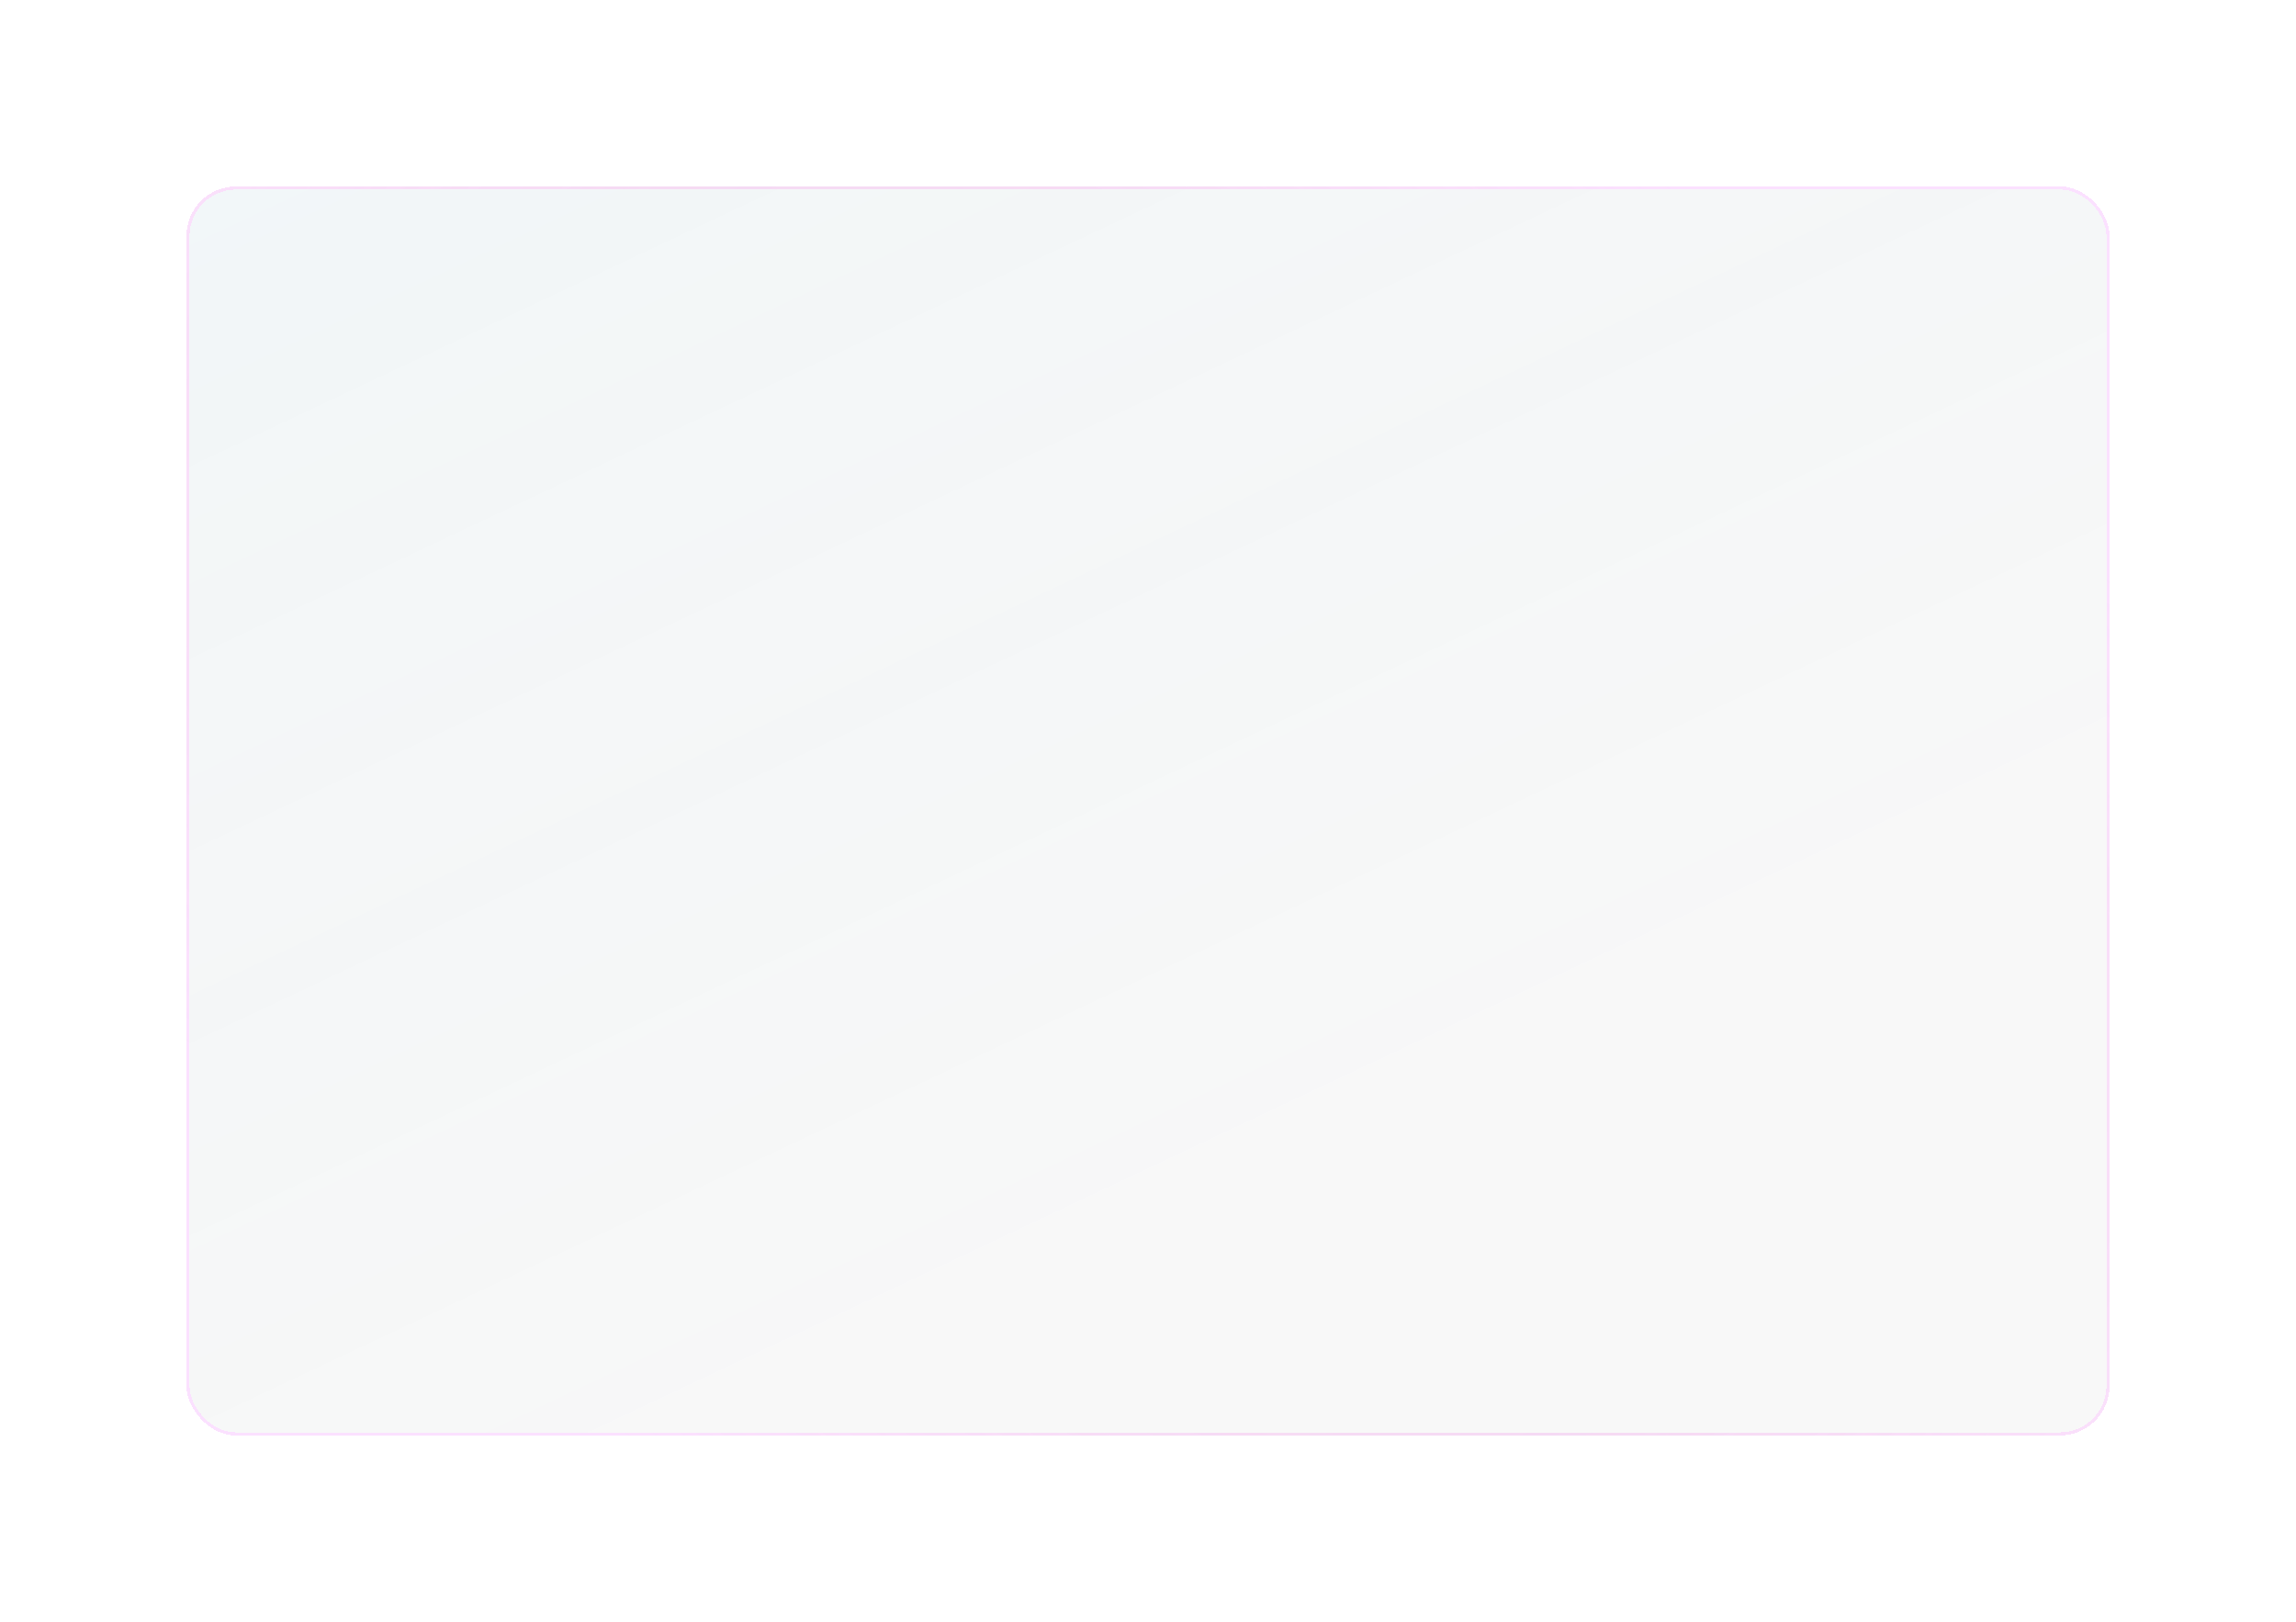 <?xml version="1.0" encoding="UTF-8"?> <svg xmlns="http://www.w3.org/2000/svg" width="739" height="522" viewBox="0 0 739 522" fill="none"> <g filter="url(#filter0_bd_84_14)"> <rect x="61" y="36" width="617" height="400" rx="15" fill="url(#paint0_linear_84_14)" fill-opacity="0.2" shape-rendering="crispEdges"></rect> <rect x="61" y="36" width="617" height="400" rx="15" fill="white" fill-opacity="0.1" shape-rendering="crispEdges"></rect> <rect x="60.5" y="35.5" width="618" height="401" rx="15.5" stroke="url(#paint1_radial_84_14)" stroke-opacity="0.5" shape-rendering="crispEdges"></rect> <rect x="60.5" y="35.5" width="618" height="401" rx="15.5" stroke="url(#paint2_radial_84_14)" stroke-opacity="0.25" shape-rendering="crispEdges"></rect> <rect x="60.5" y="35.5" width="618" height="401" rx="15.5" stroke="#F19CFF" stroke-opacity="0.3" shape-rendering="crispEdges"></rect> </g> <defs> <filter id="filter0_bd_84_14" x="0" y="-5" width="739" height="527" filterUnits="userSpaceOnUse" color-interpolation-filters="sRGB"> <feFlood flood-opacity="0" result="BackgroundImageFix"></feFlood> <feGaussianBlur in="BackgroundImageFix" stdDeviation="20"></feGaussianBlur> <feComposite in2="SourceAlpha" operator="in" result="effect1_backgroundBlur_84_14"></feComposite> <feColorMatrix in="SourceAlpha" type="matrix" values="0 0 0 0 0 0 0 0 0 0 0 0 0 0 0 0 0 0 127 0" result="hardAlpha"></feColorMatrix> <feOffset dy="25"></feOffset> <feGaussianBlur stdDeviation="30"></feGaussianBlur> <feComposite in2="hardAlpha" operator="out"></feComposite> <feColorMatrix type="matrix" values="0 0 0 0 0 0 0 0 0 0 0 0 0 0 0 0 0 0 0.15 0"></feColorMatrix> <feBlend mode="normal" in2="effect1_backgroundBlur_84_14" result="effect2_dropShadow_84_14"></feBlend> <feBlend mode="normal" in="SourceGraphic" in2="effect2_dropShadow_84_14" result="shape"></feBlend> </filter> <linearGradient id="paint0_linear_84_14" x1="42.755" y1="-73.401" x2="286.178" y2="442.896" gradientUnits="userSpaceOnUse"> <stop stop-color="#1B87B5" stop-opacity="0.35"></stop> <stop offset="1" stop-opacity="0.15"></stop> </linearGradient> <radialGradient id="paint1_radial_84_14" cx="0" cy="0" r="1" gradientUnits="userSpaceOnUse" gradientTransform="translate(369.5 236) rotate(-144.797) scale(481.749 353.337)"> <stop stop-color="white"></stop> <stop offset="1" stop-color="white" stop-opacity="0"></stop> </radialGradient> <radialGradient id="paint2_radial_84_14" cx="0" cy="0" r="1" gradientUnits="userSpaceOnUse" gradientTransform="translate(369.5 236) rotate(29.128) scale(423.795 261.848)"> <stop stop-color="#35302E"></stop> <stop offset="1" stop-color="#E3CD4B" stop-opacity="0"></stop> </radialGradient> </defs> </svg> 